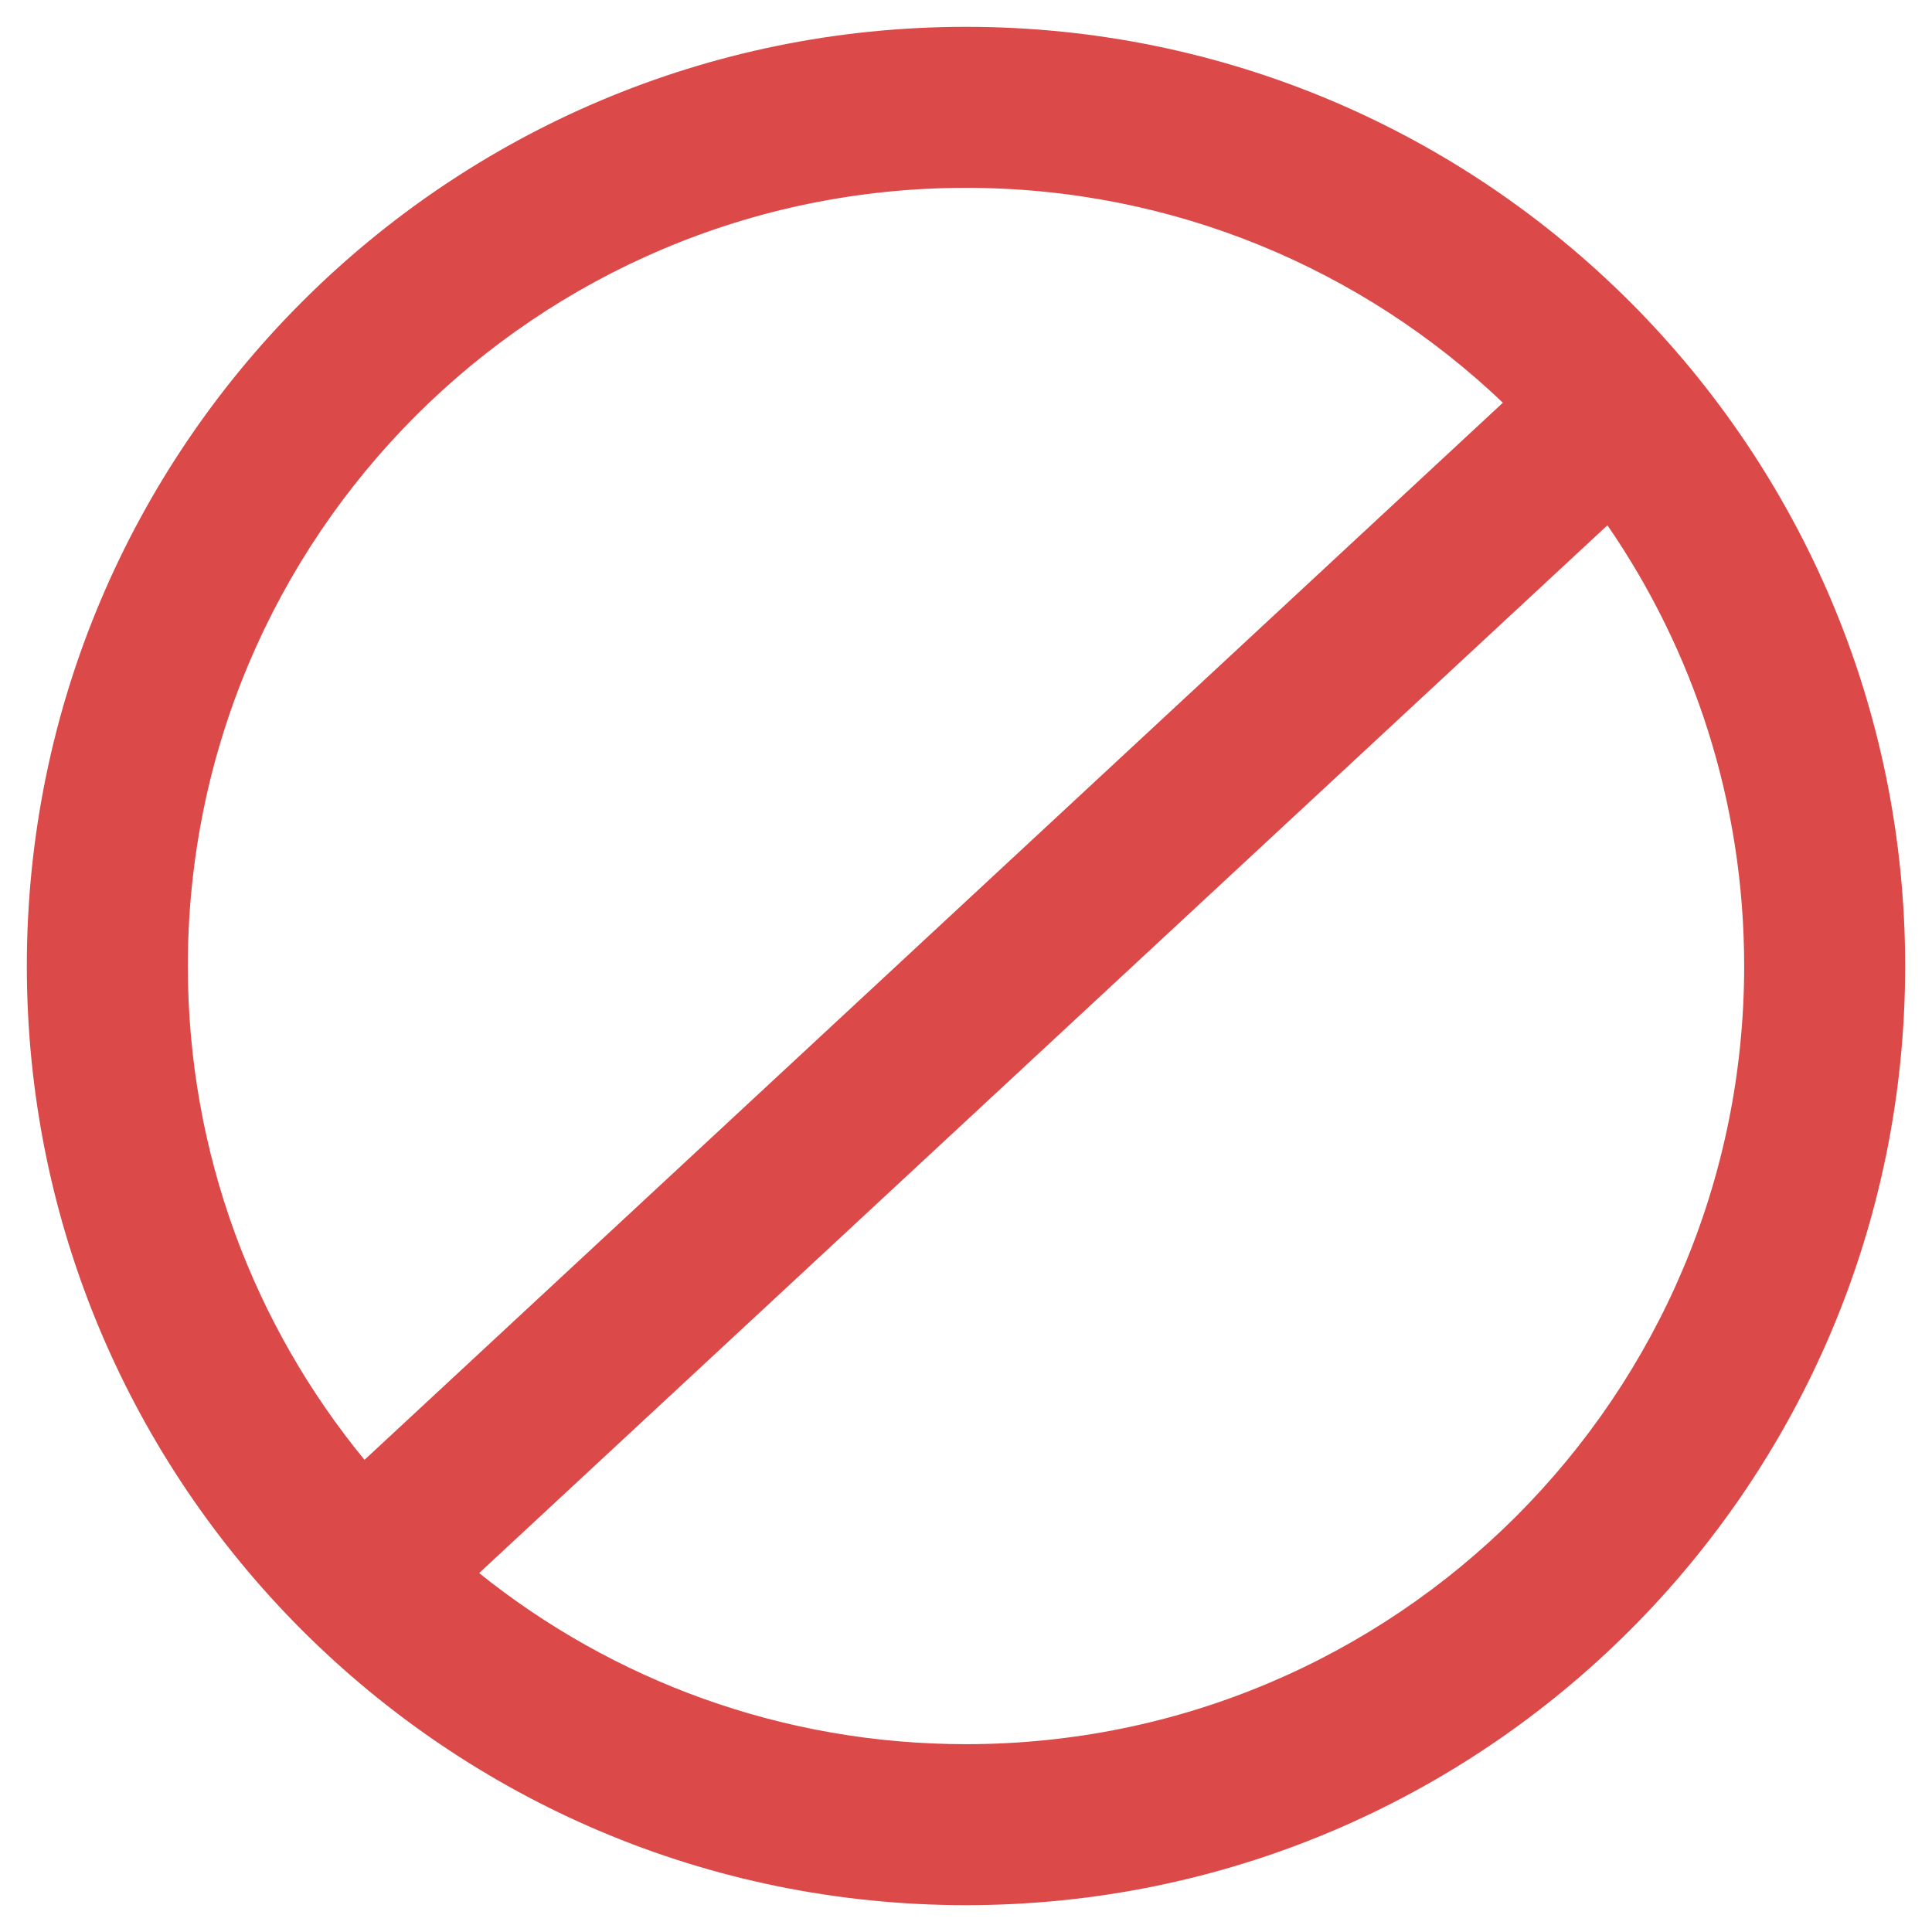 <?xml version="1.0" encoding="UTF-8"?>
<svg width="18px" height="18px" viewBox="0 0 18 18" version="1.1" xmlns="http://www.w3.org/2000/svg" xmlns:xlink="http://www.w3.org/1999/xlink">
    <!-- Generator: Sketch 57.1 (83088) - https://sketch.com -->
    <title>Block icon</title>
    <desc>Created with Sketch.</desc>
    <g id="Block-icon" stroke="none" stroke-width="1" fill="none" fill-rule="evenodd">
        <path d="M9,0.25 C13.832,0.25 17.75,4.168 17.75,9 C17.75,13.832 13.832,17.75 9,17.75 C4.168,17.75 0.25,13.832 0.25,9 C0.25,4.168 4.168,0.25 9,0.25 Z M14.976,4.894 L4.464,14.656 C5.706,15.653 7.283,16.25 9,16.25 C13.004,16.25 16.25,13.004 16.25,9 C16.25,7.476 15.78,6.061 14.976,4.894 Z M9,1.75 C4.996,1.75 1.75,4.996 1.75,9 C1.75,10.747 2.368,12.349 3.396,13.601 L14.002,3.752 C12.701,2.512 10.939,1.75 9,1.75 Z" id="Combined-Shape" fill="#DB4949" fill-rule="nonzero"></path>
    </g>
</svg>